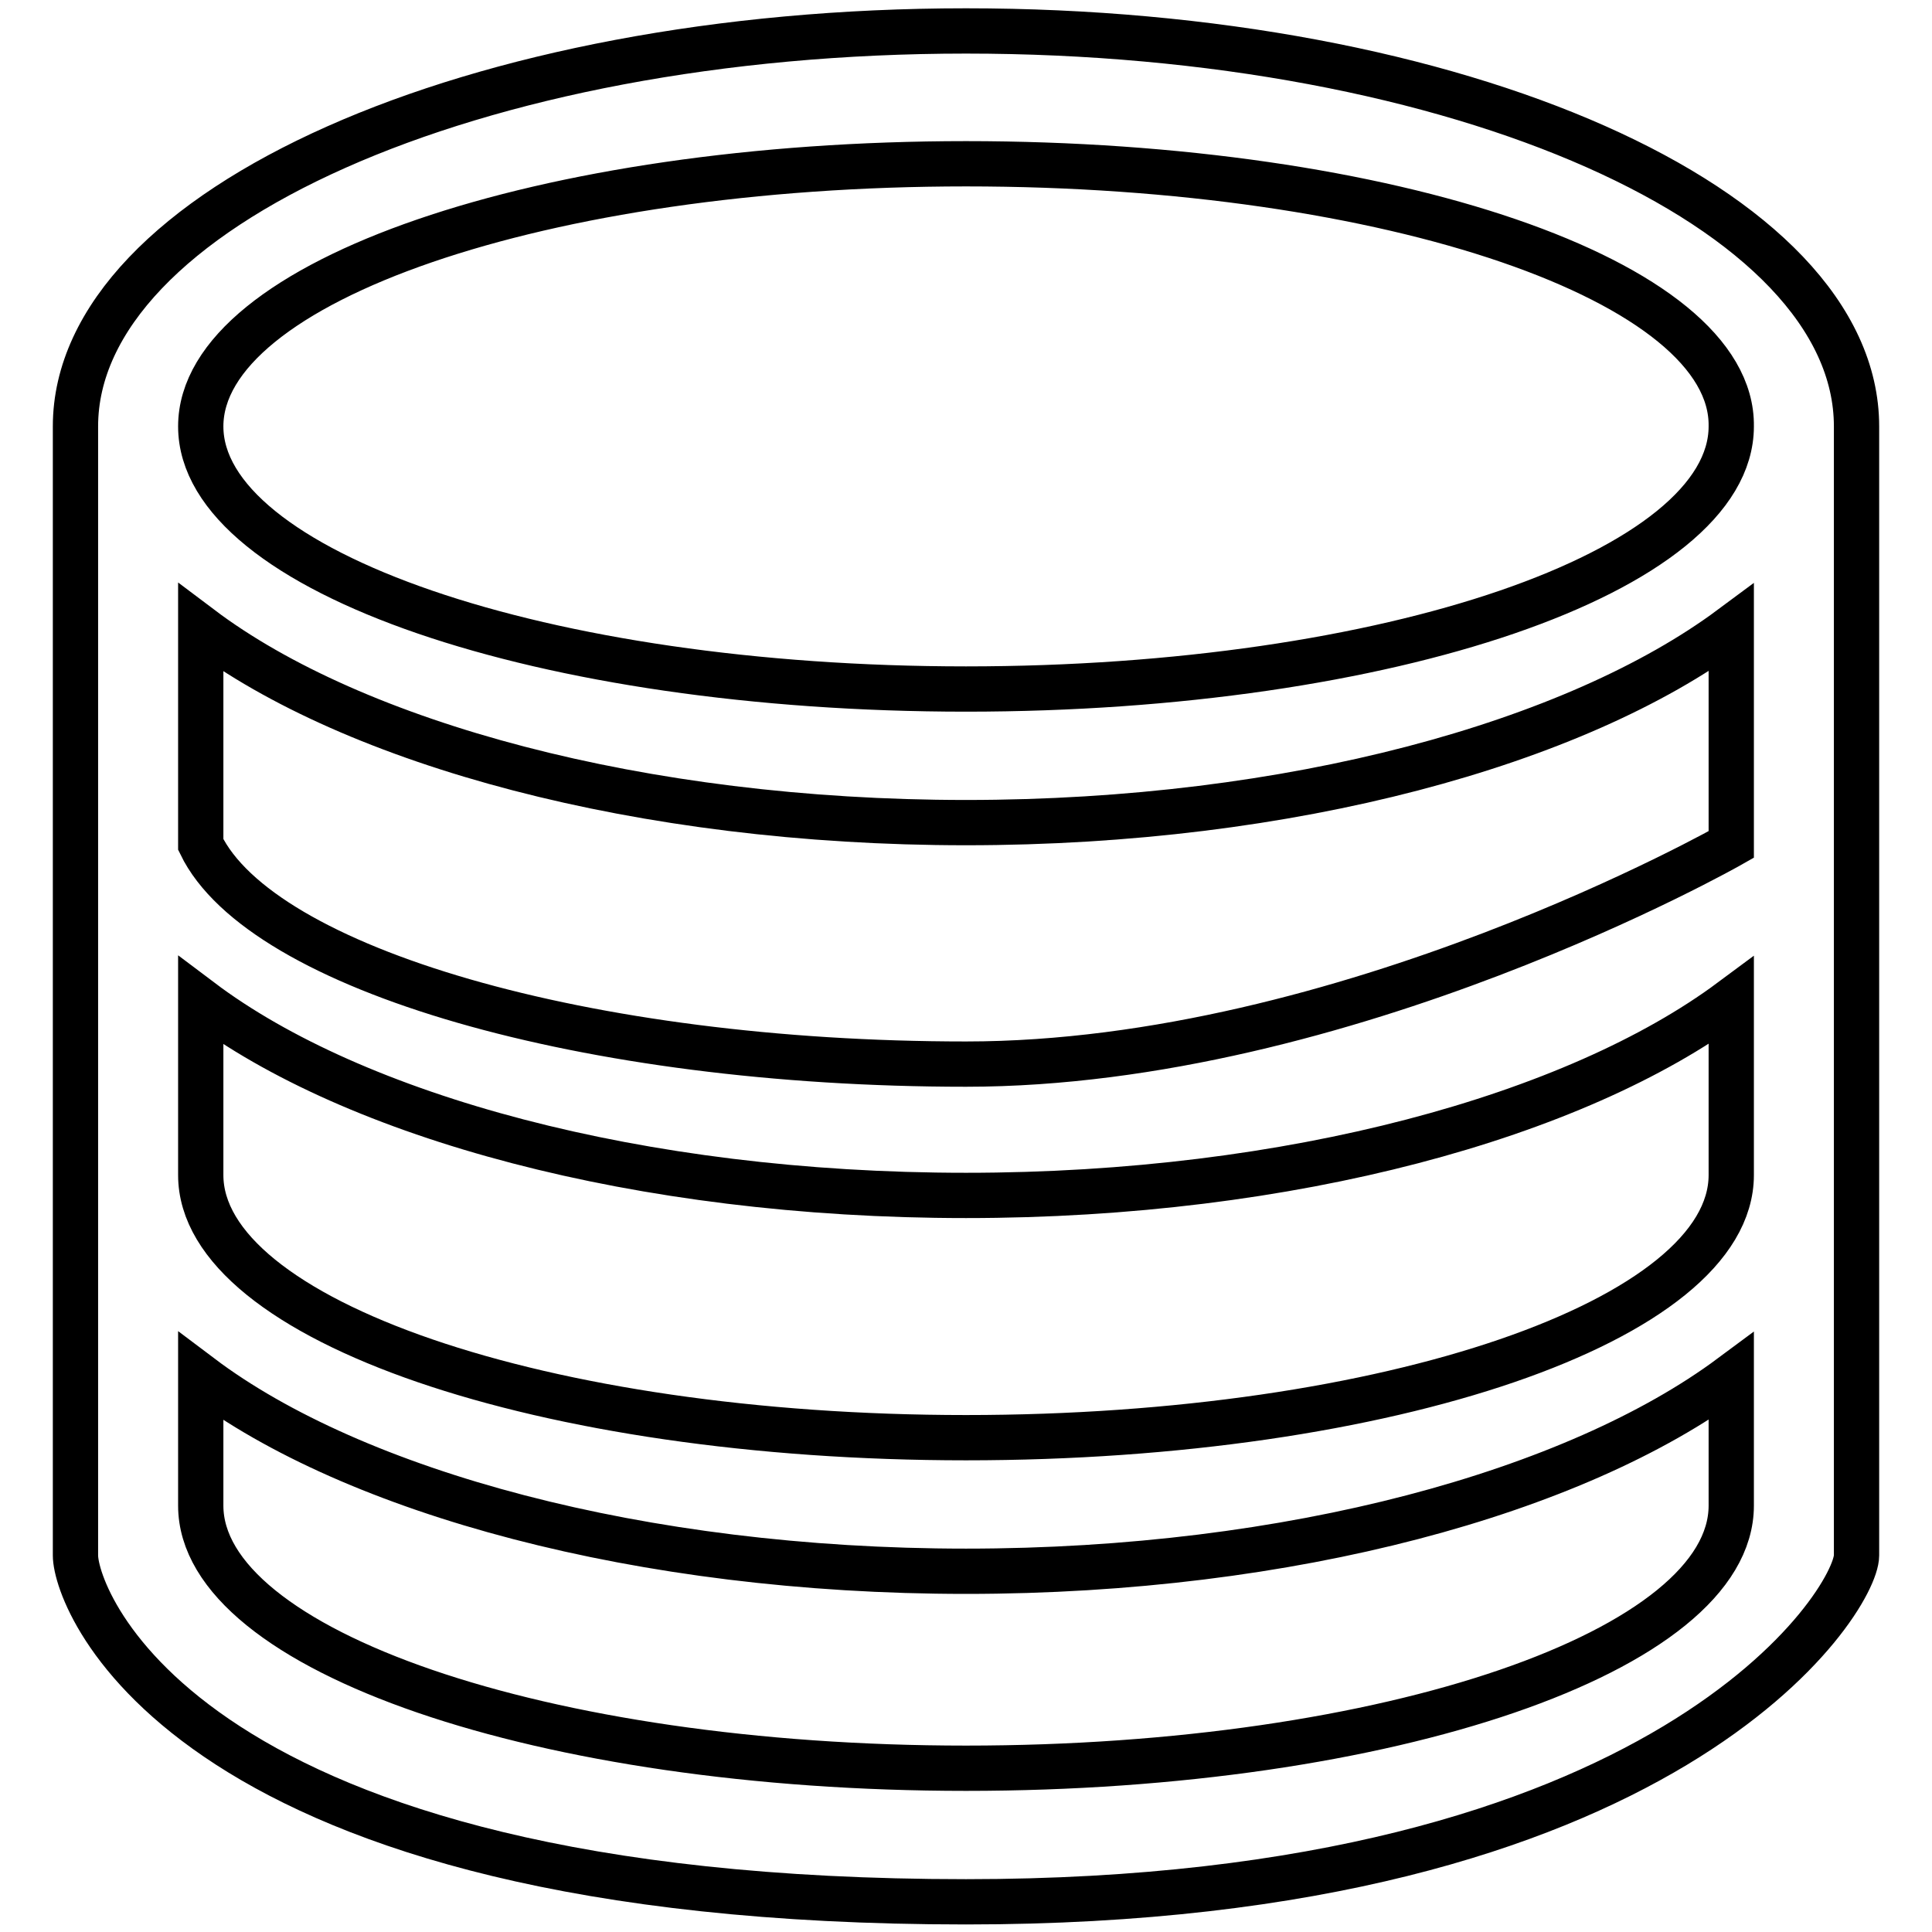 <?xml version="1.0" encoding="utf-8"?>
<!-- Svg Vector Icons : http://www.onlinewebfonts.com/icon -->
<!DOCTYPE svg PUBLIC "-//W3C//DTD SVG 1.1//EN" "http://www.w3.org/Graphics/SVG/1.1/DTD/svg11.dtd">
<svg version="1.1" xmlns="http://www.w3.org/2000/svg" xmlns:xlink="http://www.w3.org/1999/xlink" x="0px" y="0px" viewBox="0 0 256 256" enable-background="new 0 0 256 256" xml:space="preserve">
<g> <path stroke-width="6" fill-opacity="0" stroke="#000000"  d="M246,206.1c0,6-24.8,45.9-118,45.9c-103.4,0-118-39.9-118-45.9V56.5C10,27.7,62.8,4.1,128,4.1 c65.2,0,118,23.4,118,52.4V206.1z M26.6,199.5c0,19.2,45.4,34.8,101.4,34.8c56,0,101.4-15.6,101.4-34.8v-17.1 c-20.6,15.3-58.3,25.8-101.4,25.8c-43.1,0-81.1-10.5-101.4-25.8V199.5z M26.6,155.7c0,19.2,45.4,34.8,101.4,34.8 c56,0,101.4-15.6,101.4-34.8v-23.1c-20.6,15.3-58.3,25.8-101.4,25.8c-43.4,0-81.1-10.5-101.4-25.8V155.7z M26.6,111.9 c8,16.5,51.1,29.1,101.4,29.1c50.3,0,101.4-29.1,101.4-29.1V83.2c-20.6,15.3-58.3,25.8-101.4,25.8c-43.1,0-81.1-10.5-101.4-25.8 V111.9L26.6,111.9z M128,21.7c-56,0-101.4,15.6-101.4,34.8C26.6,75.7,72,91.3,128,91.3c56,0,101.4-15.6,101.4-34.8 C229.7,37.3,184.3,21.7,128,21.7z"/></g>
</svg>